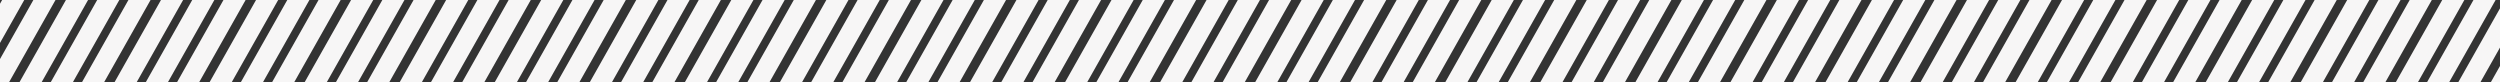 <svg xmlns="http://www.w3.org/2000/svg" xmlns:xlink="http://www.w3.org/1999/xlink" width="1920" height="63" viewBox="0 0 1920 63">
  <rect x="0" y="0" width="1920" height="63" fill="#333333" stroke="none"/>
  <defs>
    <clipPath id="clip-path">
      <rect width="1953.625" height="63.059" fill="none"/>
    </clipPath>
    <clipPath id="clip-GreyGraphicalLineElement-1920x63">
      <rect width="1920" height="63"/>
    </clipPath>
  </defs>
  <g id="GreyGraphicalLineElement-1920x63" clip-path="url(#clip-GreyGraphicalLineElement-1920x63)">
    <g id="Repeat_Grid_1" data-name="Repeat Grid 1" transform="translate(-34)" clip-path="url(#clip-path)">
      <g transform="translate(33.625)">
        <path id="Path_59" data-name="Path 59" d="M0,0H17L-18.625,63.059h-17Z" transform="translate(2)" fill="#f7f6f6"/>
      </g>
      <g transform="translate(106.625)">
        <path id="Path_59-2" data-name="Path 59" d="M0,0H17L-18.625,63.059h-17Z" transform="translate(2)" fill="#f7f6f6"/>
      </g>
      <g transform="translate(179.625)">
        <path id="Path_59-3" data-name="Path 59" d="M0,0H17L-18.625,63.059h-17Z" transform="translate(2)" fill="#f7f6f6"/>
      </g>
      <g transform="translate(252.625)">
        <path id="Path_59-4" data-name="Path 59" d="M0,0H17L-18.625,63.059h-17Z" transform="translate(2)" fill="#f7f6f6"/>
      </g>
      <g transform="translate(325.625)">
        <path id="Path_59-5" data-name="Path 59" d="M0,0H17L-18.625,63.059h-17Z" transform="translate(2)" fill="#f7f6f6"/>
      </g>
      <g transform="translate(398.625)">
        <path id="Path_59-6" data-name="Path 59" d="M0,0H17L-18.625,63.059h-17Z" transform="translate(2)" fill="#f7f6f6"/>
      </g>
      <g transform="translate(471.625)">
        <path id="Path_59-7" data-name="Path 59" d="M0,0H17L-18.625,63.059h-17Z" transform="translate(2)" fill="#f7f6f6"/>
      </g>
      <g transform="translate(544.625)">
        <path id="Path_59-8" data-name="Path 59" d="M0,0H17L-18.625,63.059h-17Z" transform="translate(2)" fill="#f7f6f6"/>
      </g>
      <g transform="translate(617.625)">
        <path id="Path_59-9" data-name="Path 59" d="M0,0H17L-18.625,63.059h-17Z" transform="translate(2)" fill="#f7f6f6"/>
      </g>
      <g transform="translate(690.625)">
        <path id="Path_59-10" data-name="Path 59" d="M0,0H17L-18.625,63.059h-17Z" transform="translate(2)" fill="#f7f6f6"/>
      </g>
      <g transform="translate(763.625)">
        <path id="Path_59-11" data-name="Path 59" d="M0,0H17L-18.625,63.059h-17Z" transform="translate(2)" fill="#f7f6f6"/>
      </g>
      <g transform="translate(836.625)">
        <path id="Path_59-12" data-name="Path 59" d="M0,0H17L-18.625,63.059h-17Z" transform="translate(2)" fill="#f7f6f6"/>
      </g>
      <g transform="translate(909.625)">
        <path id="Path_59-13" data-name="Path 59" d="M0,0H17L-18.625,63.059h-17Z" transform="translate(2)" fill="#f7f6f6"/>
      </g>
      <g transform="translate(982.625)">
        <path id="Path_59-14" data-name="Path 59" d="M0,0H17L-18.625,63.059h-17Z" transform="translate(2)" fill="#f7f6f6"/>
      </g>
      <g transform="translate(1055.625)">
        <path id="Path_59-15" data-name="Path 59" d="M0,0H17L-18.625,63.059h-17Z" transform="translate(2)" fill="#f7f6f6"/>
      </g>
      <g transform="translate(1128.625)">
        <path id="Path_59-16" data-name="Path 59" d="M0,0H17L-18.625,63.059h-17Z" transform="translate(2)" fill="#f7f6f6"/>
      </g>
      <g transform="translate(1201.625)">
        <path id="Path_59-17" data-name="Path 59" d="M0,0H17L-18.625,63.059h-17Z" transform="translate(2)" fill="#f7f6f6"/>
      </g>
      <g transform="translate(1274.625)">
        <path id="Path_59-18" data-name="Path 59" d="M0,0H17L-18.625,63.059h-17Z" transform="translate(2)" fill="#f7f6f6"/>
      </g>
      <g transform="translate(1347.625)">
        <path id="Path_59-19" data-name="Path 59" d="M0,0H17L-18.625,63.059h-17Z" transform="translate(2)" fill="#f7f6f6"/>
      </g>
      <g transform="translate(1420.625)">
        <path id="Path_59-20" data-name="Path 59" d="M0,0H17L-18.625,63.059h-17Z" transform="translate(2)" fill="#f7f6f6"/>
      </g>
      <g transform="translate(1493.625)">
        <path id="Path_59-21" data-name="Path 59" d="M0,0H17L-18.625,63.059h-17Z" transform="translate(2)" fill="#f7f6f6"/>
      </g>
      <g transform="translate(1566.625)">
        <path id="Path_59-22" data-name="Path 59" d="M0,0H17L-18.625,63.059h-17Z" transform="translate(2)" fill="#f7f6f6"/>
      </g>
      <g transform="translate(1639.625)">
        <path id="Path_59-23" data-name="Path 59" d="M0,0H17L-18.625,63.059h-17Z" transform="translate(2)" fill="#f7f6f6"/>
      </g>
      <g transform="translate(1712.625)">
        <path id="Path_59-24" data-name="Path 59" d="M0,0H17L-18.625,63.059h-17Z" transform="translate(2)" fill="#f7f6f6"/>
      </g>
      <g transform="translate(1785.625)">
        <path id="Path_59-25" data-name="Path 59" d="M0,0H17L-18.625,63.059h-17Z" transform="translate(2)" fill="#f7f6f6"/>
      </g>
      <g transform="translate(1858.625)">
        <path id="Path_59-26" data-name="Path 59" d="M0,0H17L-18.625,63.059h-17Z" transform="translate(2)" fill="#f7f6f6"/>
      </g>
      <g transform="translate(1931.625)">
        <path id="Path_59-27" data-name="Path 59" d="M0,0H17L-18.625,63.059h-17Z" transform="translate(2)" fill="#f7f6f6"/>
      </g>
    </g>
    <g id="Repeat_Grid_2" data-name="Repeat Grid 2" transform="translate(-9)" clip-path="url(#clip-path)">
      <g transform="translate(33.625)">
        <path id="Path_59-28" data-name="Path 59" d="M0,0H17L-18.625,63.059h-17Z" transform="translate(1)" fill="#f7f6f6"/>
      </g>
      <g transform="translate(106.625)">
        <path id="Path_59-29" data-name="Path 59" d="M0,0H17L-18.625,63.059h-17Z" transform="translate(1)" fill="#f7f6f6"/>
      </g>
      <g transform="translate(179.625)">
        <path id="Path_59-30" data-name="Path 59" d="M0,0H17L-18.625,63.059h-17Z" transform="translate(1)" fill="#f7f6f6"/>
      </g>
      <g transform="translate(252.625)">
        <path id="Path_59-31" data-name="Path 59" d="M0,0H17L-18.625,63.059h-17Z" transform="translate(1)" fill="#f7f6f6"/>
      </g>
      <g transform="translate(325.625)">
        <path id="Path_59-32" data-name="Path 59" d="M0,0H17L-18.625,63.059h-17Z" transform="translate(1)" fill="#f7f6f6"/>
      </g>
      <g transform="translate(398.625)">
        <path id="Path_59-33" data-name="Path 59" d="M0,0H17L-18.625,63.059h-17Z" transform="translate(1)" fill="#f7f6f6"/>
      </g>
      <g transform="translate(471.625)">
        <path id="Path_59-34" data-name="Path 59" d="M0,0H17L-18.625,63.059h-17Z" transform="translate(1)" fill="#f7f6f6"/>
      </g>
      <g transform="translate(544.625)">
        <path id="Path_59-35" data-name="Path 59" d="M0,0H17L-18.625,63.059h-17Z" transform="translate(1)" fill="#f7f6f6"/>
      </g>
      <g transform="translate(617.625)">
        <path id="Path_59-36" data-name="Path 59" d="M0,0H17L-18.625,63.059h-17Z" transform="translate(1)" fill="#f7f6f6"/>
      </g>
      <g transform="translate(690.625)">
        <path id="Path_59-37" data-name="Path 59" d="M0,0H17L-18.625,63.059h-17Z" transform="translate(1)" fill="#f7f6f6"/>
      </g>
      <g transform="translate(763.625)">
        <path id="Path_59-38" data-name="Path 59" d="M0,0H17L-18.625,63.059h-17Z" transform="translate(1)" fill="#f7f6f6"/>
      </g>
      <g transform="translate(836.625)">
        <path id="Path_59-39" data-name="Path 59" d="M0,0H17L-18.625,63.059h-17Z" transform="translate(1)" fill="#f7f6f6"/>
      </g>
      <g transform="translate(909.625)">
        <path id="Path_59-40" data-name="Path 59" d="M0,0H17L-18.625,63.059h-17Z" transform="translate(1)" fill="#f7f6f6"/>
      </g>
      <g transform="translate(982.625)">
        <path id="Path_59-41" data-name="Path 59" d="M0,0H17L-18.625,63.059h-17Z" transform="translate(1)" fill="#f7f6f6"/>
      </g>
      <g transform="translate(1055.625)">
        <path id="Path_59-42" data-name="Path 59" d="M0,0H17L-18.625,63.059h-17Z" transform="translate(1)" fill="#f7f6f6"/>
      </g>
      <g transform="translate(1128.625)">
        <path id="Path_59-43" data-name="Path 59" d="M0,0H17L-18.625,63.059h-17Z" transform="translate(1)" fill="#f7f6f6"/>
      </g>
      <g transform="translate(1201.625)">
        <path id="Path_59-44" data-name="Path 59" d="M0,0H17L-18.625,63.059h-17Z" transform="translate(1)" fill="#f7f6f6"/>
      </g>
      <g transform="translate(1274.625)">
        <path id="Path_59-45" data-name="Path 59" d="M0,0H17L-18.625,63.059h-17Z" transform="translate(1)" fill="#f7f6f6"/>
      </g>
      <g transform="translate(1347.625)">
        <path id="Path_59-46" data-name="Path 59" d="M0,0H17L-18.625,63.059h-17Z" transform="translate(1)" fill="#f7f6f6"/>
      </g>
      <g transform="translate(1420.625)">
        <path id="Path_59-47" data-name="Path 59" d="M0,0H17L-18.625,63.059h-17Z" transform="translate(1)" fill="#f7f6f6"/>
      </g>
      <g transform="translate(1493.625)">
        <path id="Path_59-48" data-name="Path 59" d="M0,0H17L-18.625,63.059h-17Z" transform="translate(1)" fill="#f7f6f6"/>
      </g>
      <g transform="translate(1566.625)">
        <path id="Path_59-49" data-name="Path 59" d="M0,0H17L-18.625,63.059h-17Z" transform="translate(1)" fill="#f7f6f6"/>
      </g>
      <g transform="translate(1639.625)">
        <path id="Path_59-50" data-name="Path 59" d="M0,0H17L-18.625,63.059h-17Z" transform="translate(1)" fill="#f7f6f6"/>
      </g>
      <g transform="translate(1712.625)">
        <path id="Path_59-51" data-name="Path 59" d="M0,0H17L-18.625,63.059h-17Z" transform="translate(1)" fill="#f7f6f6"/>
      </g>
      <g transform="translate(1785.625)">
        <path id="Path_59-52" data-name="Path 59" d="M0,0H17L-18.625,63.059h-17Z" transform="translate(1)" fill="#f7f6f6"/>
      </g>
      <g transform="translate(1858.625)">
        <path id="Path_59-53" data-name="Path 59" d="M0,0H17L-18.625,63.059h-17Z" transform="translate(1)" fill="#f7f6f6"/>
      </g>
      <g transform="translate(1931.625)">
        <path id="Path_59-54" data-name="Path 59" d="M0,0H17L-18.625,63.059h-17Z" transform="translate(1)" fill="#f7f6f6"/>
      </g>
    </g>
    <g id="Repeat_Grid_3" data-name="Repeat Grid 3" transform="translate(15)" clip-path="url(#clip-path)">
      <g transform="translate(33.625)">
        <path id="Path_59-55" data-name="Path 59" d="M0,0H17L-18.625,63.059h-17Z" transform="translate(2)" fill="#f7f6f6"/>
      </g>
      <g transform="translate(106.625)">
        <path id="Path_59-56" data-name="Path 59" d="M0,0H17L-18.625,63.059h-17Z" transform="translate(2)" fill="#f7f6f6"/>
      </g>
      <g transform="translate(179.625)">
        <path id="Path_59-57" data-name="Path 59" d="M0,0H17L-18.625,63.059h-17Z" transform="translate(2)" fill="#f7f6f6"/>
      </g>
      <g transform="translate(252.625)">
        <path id="Path_59-58" data-name="Path 59" d="M0,0H17L-18.625,63.059h-17Z" transform="translate(2)" fill="#f7f6f6"/>
      </g>
      <g transform="translate(325.625)">
        <path id="Path_59-59" data-name="Path 59" d="M0,0H17L-18.625,63.059h-17Z" transform="translate(2)" fill="#f7f6f6"/>
      </g>
      <g transform="translate(398.625)">
        <path id="Path_59-60" data-name="Path 59" d="M0,0H17L-18.625,63.059h-17Z" transform="translate(2)" fill="#f7f6f6"/>
      </g>
      <g transform="translate(471.625)">
        <path id="Path_59-61" data-name="Path 59" d="M0,0H17L-18.625,63.059h-17Z" transform="translate(2)" fill="#f7f6f6"/>
      </g>
      <g transform="translate(544.625)">
        <path id="Path_59-62" data-name="Path 59" d="M0,0H17L-18.625,63.059h-17Z" transform="translate(2)" fill="#f7f6f6"/>
      </g>
      <g transform="translate(617.625)">
        <path id="Path_59-63" data-name="Path 59" d="M0,0H17L-18.625,63.059h-17Z" transform="translate(2)" fill="#f7f6f6"/>
      </g>
      <g transform="translate(690.625)">
        <path id="Path_59-64" data-name="Path 59" d="M0,0H17L-18.625,63.059h-17Z" transform="translate(2)" fill="#f7f6f6"/>
      </g>
      <g transform="translate(763.625)">
        <path id="Path_59-65" data-name="Path 59" d="M0,0H17L-18.625,63.059h-17Z" transform="translate(2)" fill="#f7f6f6"/>
      </g>
      <g transform="translate(836.625)">
        <path id="Path_59-66" data-name="Path 59" d="M0,0H17L-18.625,63.059h-17Z" transform="translate(2)" fill="#f7f6f6"/>
      </g>
      <g transform="translate(909.625)">
        <path id="Path_59-67" data-name="Path 59" d="M0,0H17L-18.625,63.059h-17Z" transform="translate(2)" fill="#f7f6f6"/>
      </g>
      <g transform="translate(982.625)">
        <path id="Path_59-68" data-name="Path 59" d="M0,0H17L-18.625,63.059h-17Z" transform="translate(2)" fill="#f7f6f6"/>
      </g>
      <g transform="translate(1055.625)">
        <path id="Path_59-69" data-name="Path 59" d="M0,0H17L-18.625,63.059h-17Z" transform="translate(2)" fill="#f7f6f6"/>
      </g>
      <g transform="translate(1128.625)">
        <path id="Path_59-70" data-name="Path 59" d="M0,0H17L-18.625,63.059h-17Z" transform="translate(2)" fill="#f7f6f6"/>
      </g>
      <g transform="translate(1201.625)">
        <path id="Path_59-71" data-name="Path 59" d="M0,0H17L-18.625,63.059h-17Z" transform="translate(2)" fill="#f7f6f6"/>
      </g>
      <g transform="translate(1274.625)">
        <path id="Path_59-72" data-name="Path 59" d="M0,0H17L-18.625,63.059h-17Z" transform="translate(2)" fill="#f7f6f6"/>
      </g>
      <g transform="translate(1347.625)">
        <path id="Path_59-73" data-name="Path 59" d="M0,0H17L-18.625,63.059h-17Z" transform="translate(2)" fill="#f7f6f6"/>
      </g>
      <g transform="translate(1420.625)">
        <path id="Path_59-74" data-name="Path 59" d="M0,0H17L-18.625,63.059h-17Z" transform="translate(2)" fill="#f7f6f6"/>
      </g>
      <g transform="translate(1493.625)">
        <path id="Path_59-75" data-name="Path 59" d="M0,0H17L-18.625,63.059h-17Z" transform="translate(2)" fill="#f7f6f6"/>
      </g>
      <g transform="translate(1566.625)">
        <path id="Path_59-76" data-name="Path 59" d="M0,0H17L-18.625,63.059h-17Z" transform="translate(2)" fill="#f7f6f6"/>
      </g>
      <g transform="translate(1639.625)">
        <path id="Path_59-77" data-name="Path 59" d="M0,0H17L-18.625,63.059h-17Z" transform="translate(2)" fill="#f7f6f6"/>
      </g>
      <g transform="translate(1712.625)">
        <path id="Path_59-78" data-name="Path 59" d="M0,0H17L-18.625,63.059h-17Z" transform="translate(2)" fill="#f7f6f6"/>
      </g>
      <g transform="translate(1785.625)">
        <path id="Path_59-79" data-name="Path 59" d="M0,0H17L-18.625,63.059h-17Z" transform="translate(2)" fill="#f7f6f6"/>
      </g>
      <g transform="translate(1858.625)">
        <path id="Path_59-80" data-name="Path 59" d="M0,0H17L-18.625,63.059h-17Z" transform="translate(2)" fill="#f7f6f6"/>
      </g>
      <g transform="translate(1931.625)">
        <path id="Path_59-81" data-name="Path 59" d="M0,0H17L-18.625,63.059h-17Z" transform="translate(2)" fill="#f7f6f6"/>
      </g>
    </g>
  </g>
</svg>
